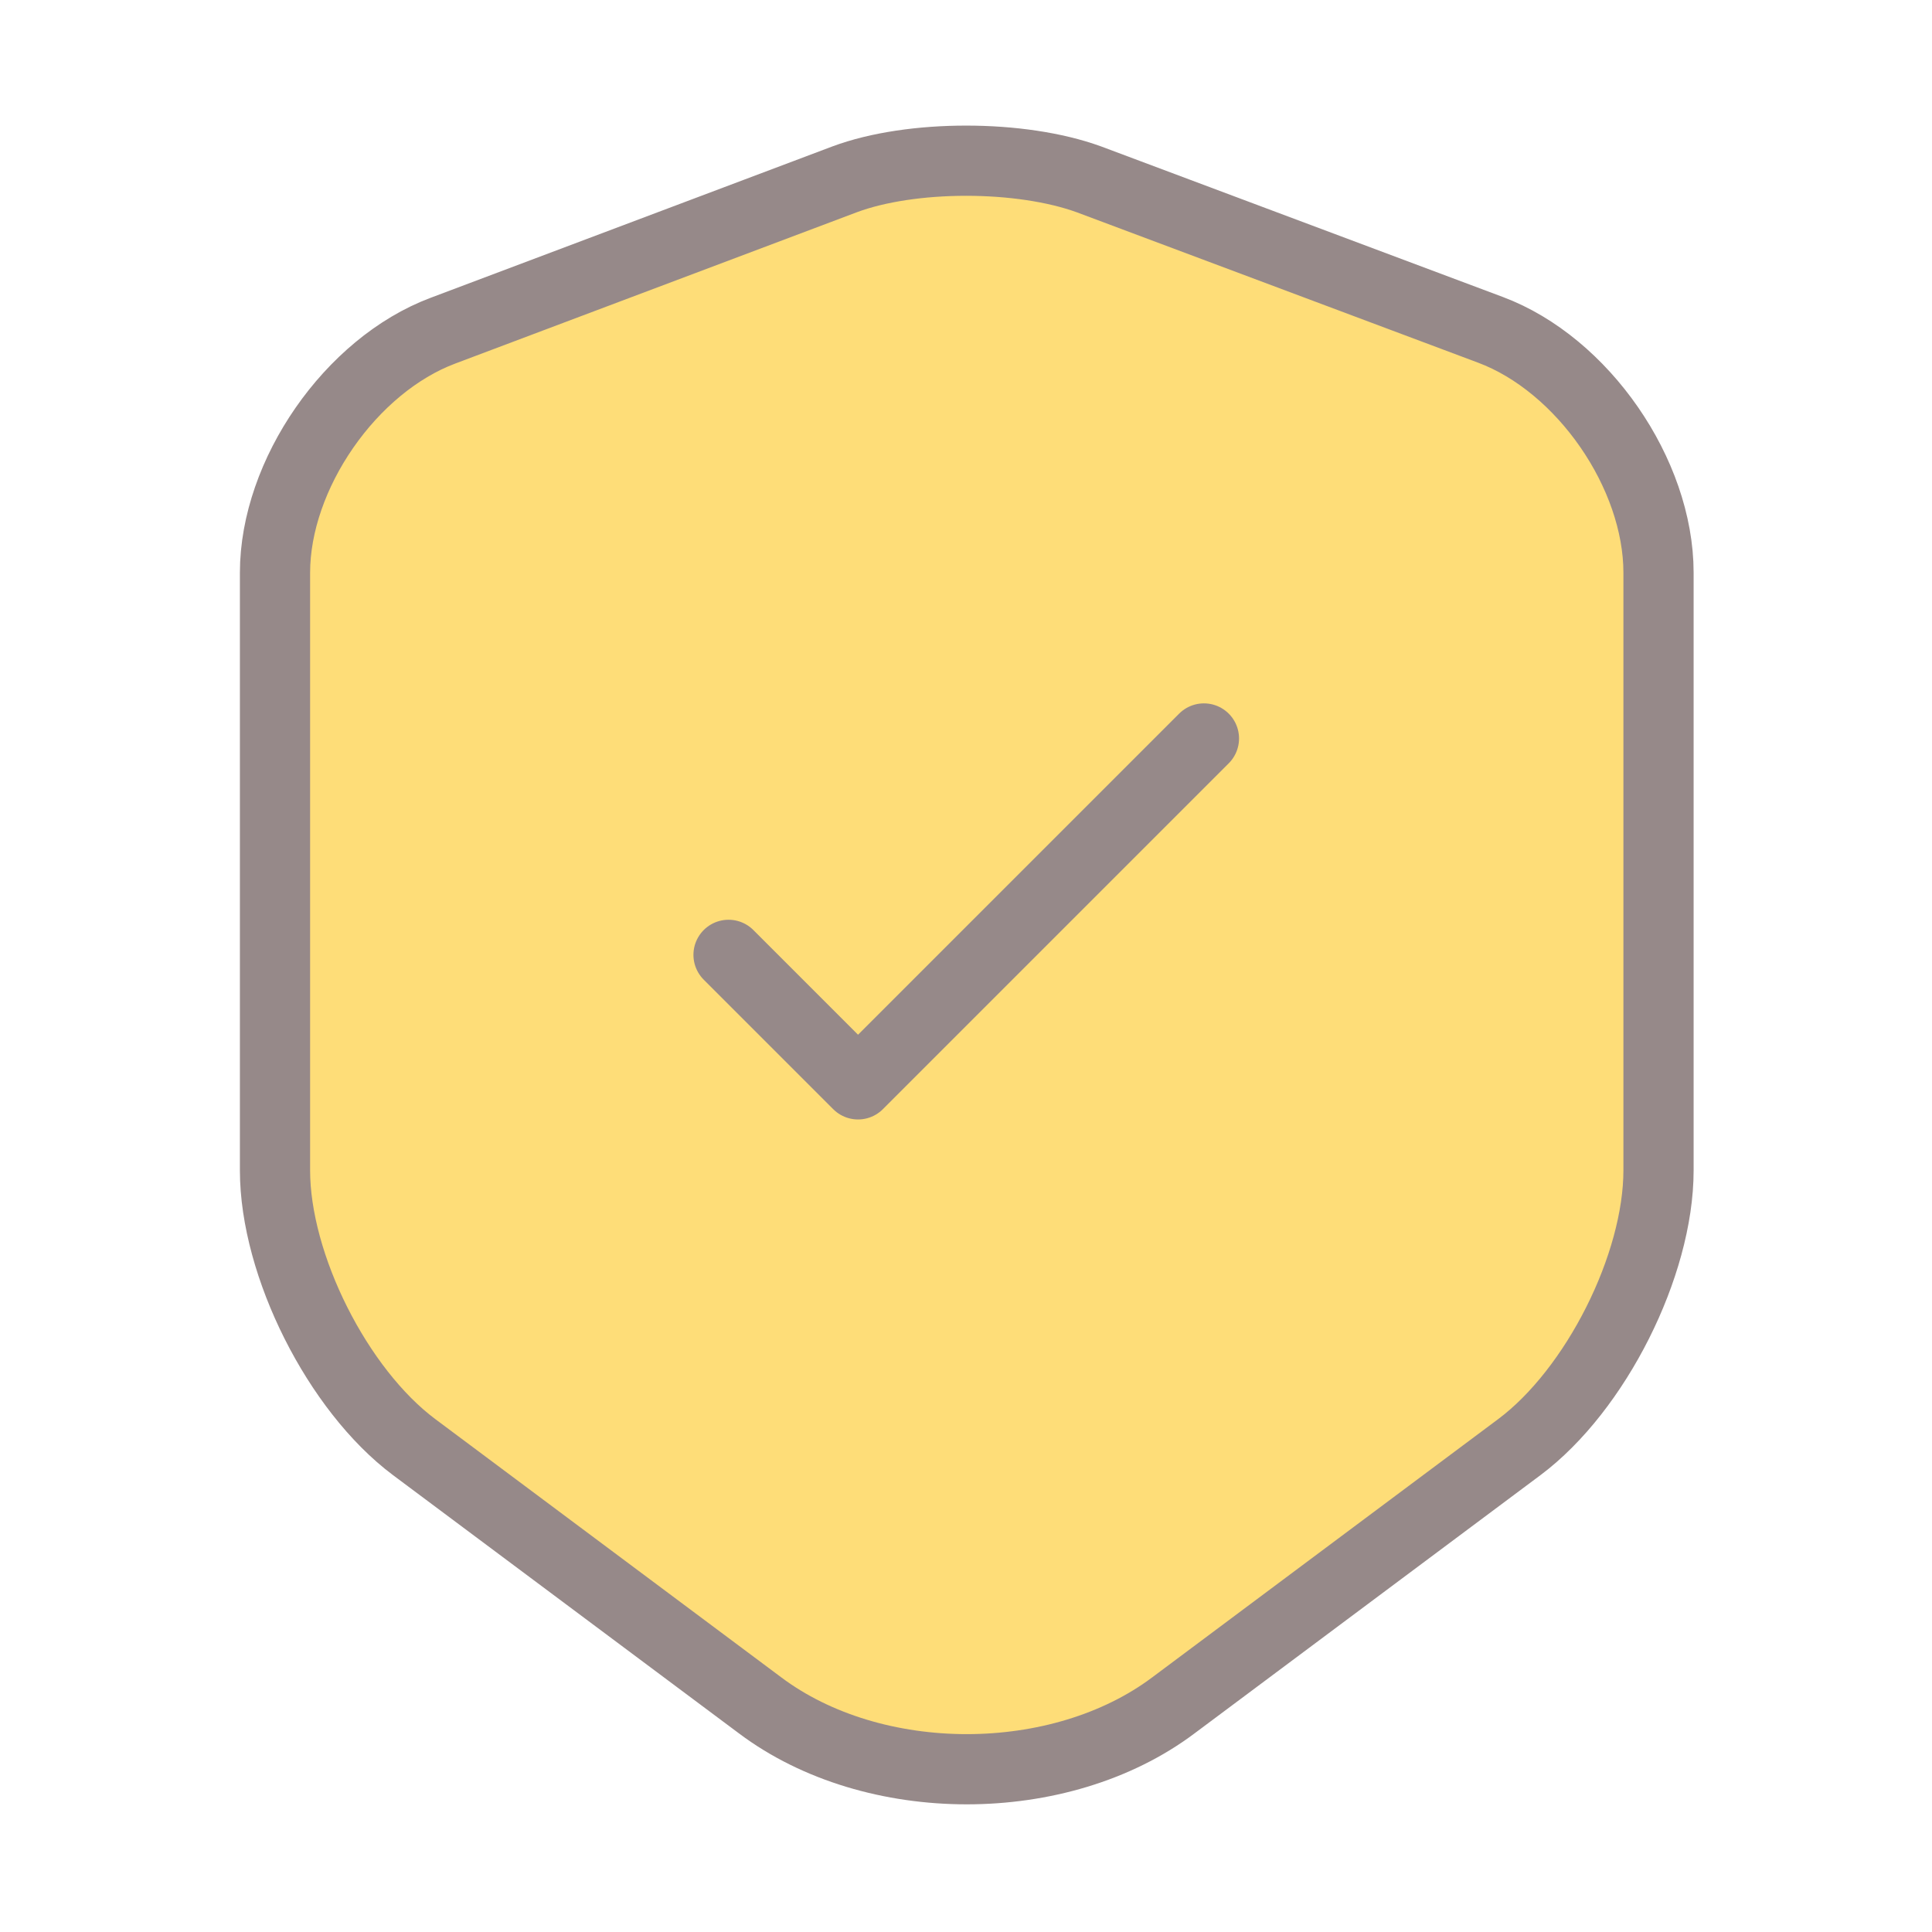 <svg width="65" height="65" viewBox="0 0 65 65" fill="none" xmlns="http://www.w3.org/2000/svg">
<path d="M28.412 6.035L14.908 11.123C11.795 12.287 9.252 15.967 9.252 19.269V39.376C9.252 42.57 11.362 46.764 13.933 48.686L25.57 57.373C29.386 60.241 35.664 60.241 39.48 57.373L51.117 48.686C53.688 46.764 55.799 42.57 55.799 39.376V19.269C55.799 15.94 53.255 12.26 50.143 11.096L36.639 6.035C34.338 5.197 30.658 5.197 28.412 6.035Z" fill="#FEDD78" stroke="#968989" stroke-width="2.362" stroke-linecap="round" stroke-linejoin="round"/>
<path d="M24.511 32.125L28.868 36.482L40.505 24.845" stroke="#968989" stroke-width="2.362" stroke-linecap="round" stroke-linejoin="round"/>
</svg>
